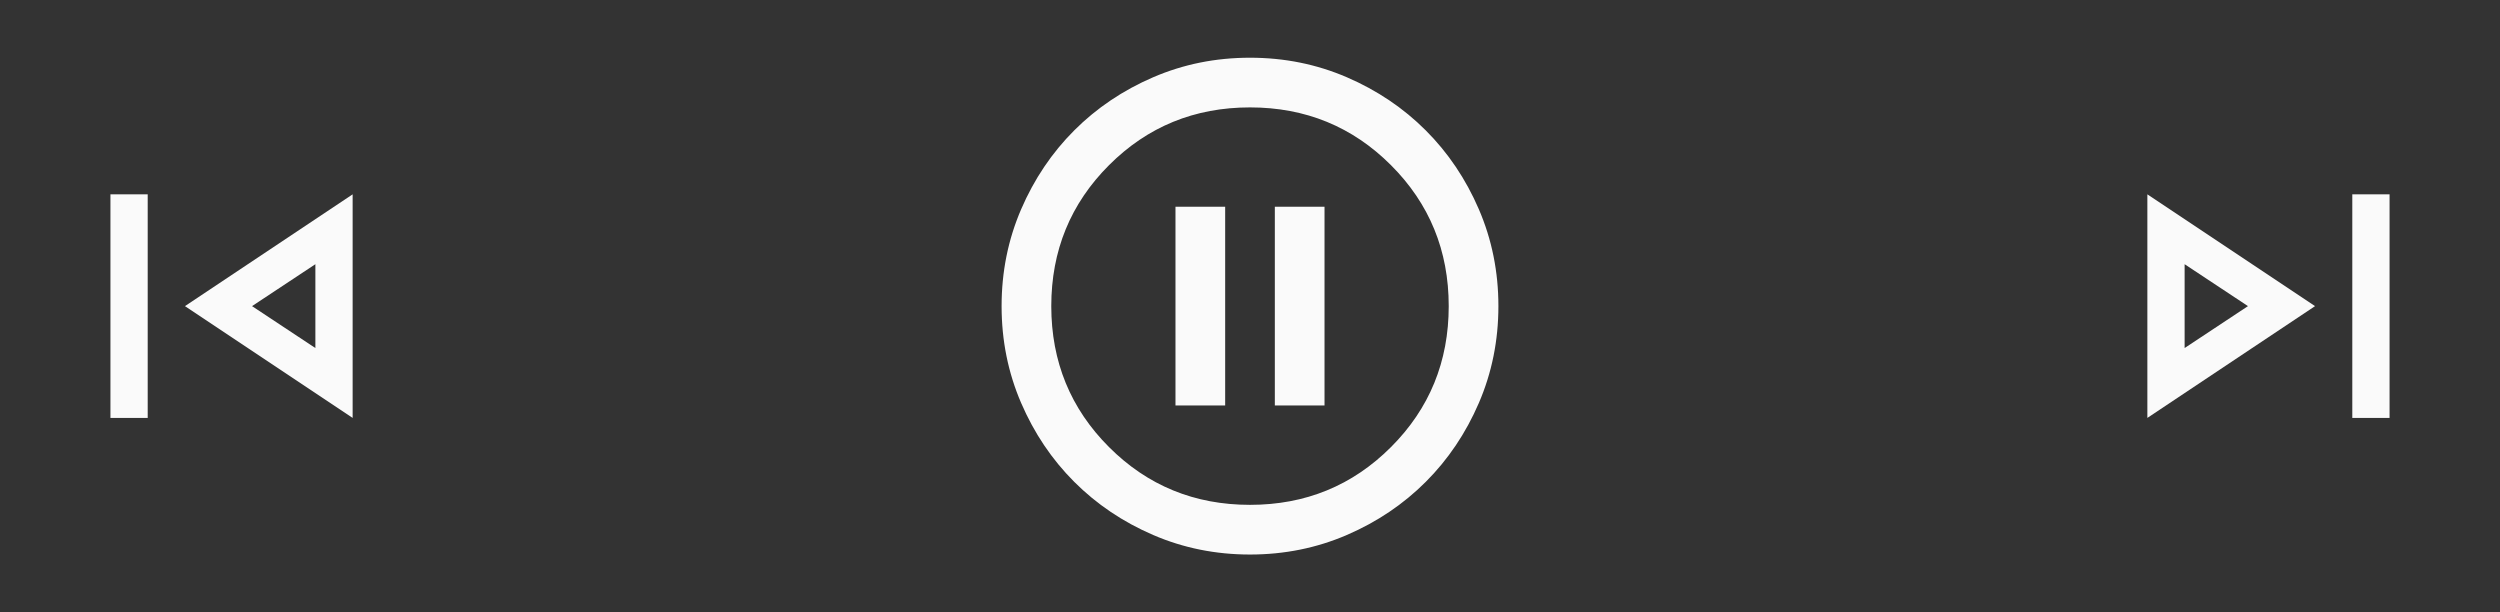 <svg xmlns="http://www.w3.org/2000/svg" width="245" height="60" viewBox="0 0 245 60" fill="none"><rect x="0" y="0" width="245" height="60" fill="#333333" stroke="none"/><mask id="mask0_469_2091" style="mask-type:alpha" maskUnits="userSpaceOnUse" x="0" y="8" width="45" height="44"><rect x="0.781" y="8.091" width="43.819" height="43.819" fill="#D9D9D9"></rect></mask><g mask="url(#mask0_469_2091)"><path d="M10.823 40.955V19.045H14.475V40.955H10.823ZM34.558 40.955L18.126 30L34.558 19.045V40.955ZM30.907 34.108V25.892L24.699 30L30.907 34.108Z" fill="#FAFAFA"></path></g><mask id="mask1_469_2091" style="mask-type:alpha" maskUnits="userSpaceOnUse" x="93" y="0" width="59" height="60"><rect x="93.287" y="0.787" width="58.425" height="58.425" fill="#D9D9D9"></rect></mask><g mask="url(#mask1_469_2091)"><path d="M115.197 39.737H120.066V20.262H115.197V39.737ZM124.934 39.737H129.803V20.262H124.934V39.737ZM122.5 54.344C119.132 54.344 115.968 53.705 113.006 52.427C110.044 51.149 107.468 49.414 105.277 47.223C103.086 45.032 101.351 42.456 100.073 39.494C98.795 36.532 98.156 33.367 98.156 30C98.156 26.632 98.795 23.468 100.073 20.506C101.351 17.544 103.086 14.968 105.277 12.777C107.468 10.586 110.044 8.851 113.006 7.573C115.968 6.295 119.132 5.656 122.5 5.656C125.868 5.656 129.032 6.295 131.994 7.573C134.956 8.851 137.532 10.586 139.723 12.777C141.914 14.968 143.649 17.544 144.927 20.506C146.205 23.468 146.844 26.632 146.844 30C146.844 33.367 146.205 36.532 144.927 39.494C143.649 42.456 141.914 45.032 139.723 47.223C137.532 49.414 134.956 51.149 131.994 52.427C129.032 53.705 125.868 54.344 122.5 54.344ZM122.5 49.475C127.937 49.475 132.542 47.588 136.315 43.815C140.088 40.042 141.975 35.437 141.975 30C141.975 24.563 140.088 19.958 136.315 16.185C132.542 12.412 127.937 10.525 122.5 10.525C117.063 10.525 112.458 12.412 108.685 16.185C104.912 19.958 103.025 24.563 103.025 30C103.025 35.437 104.912 40.042 108.685 43.815C112.458 47.588 117.063 49.475 122.5 49.475Z" fill="#FAFAFA"></path></g><mask id="mask2_469_2091" style="mask-type:alpha" maskUnits="userSpaceOnUse" x="200" y="8" width="45" height="44"><rect x="200.4" y="8.091" width="43.819" height="43.819" fill="#D9D9D9"></rect></mask><g mask="url(#mask2_469_2091)"><path d="M230.525 40.955V19.045H234.177V40.955H230.525ZM210.442 40.955V19.045L226.874 30L210.442 40.955ZM214.093 34.108L220.301 30L214.093 25.892V34.108Z" fill="#FAFAFA"></path></g></svg>